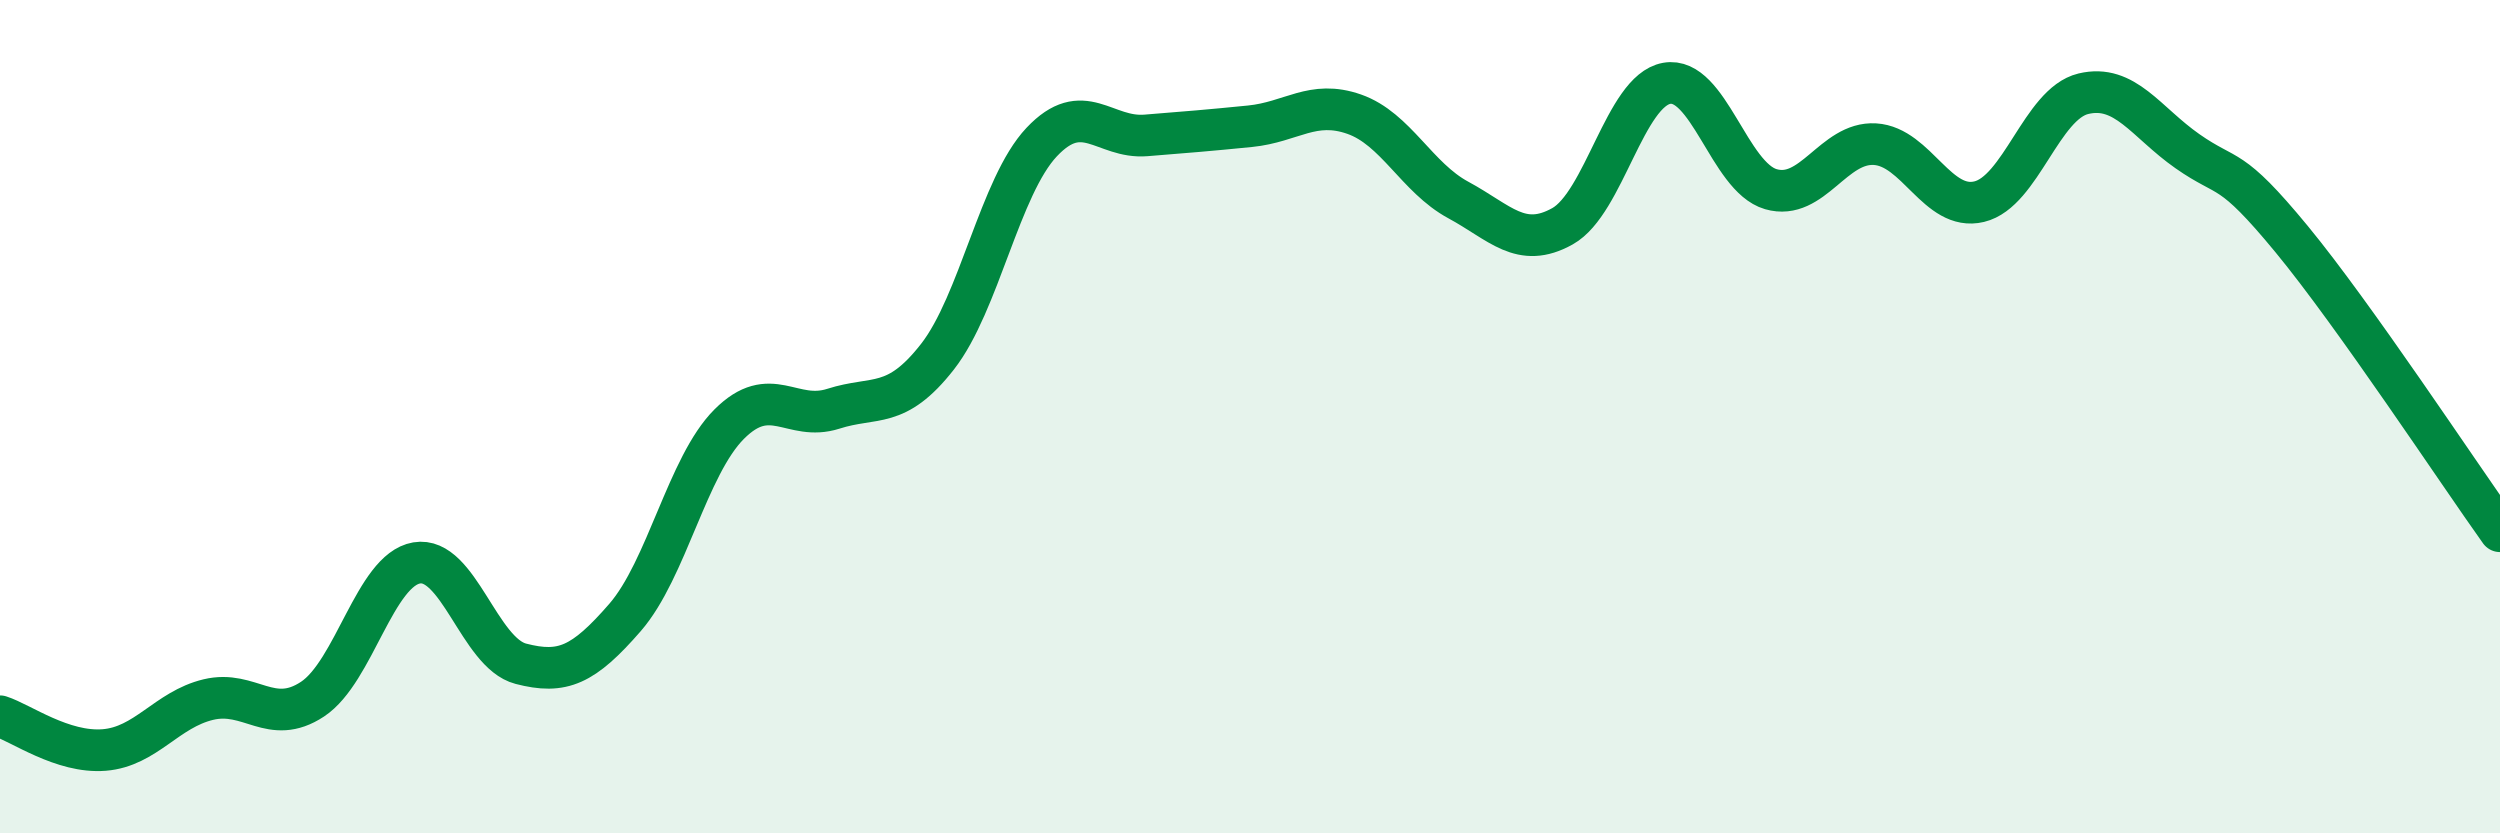 
    <svg width="60" height="20" viewBox="0 0 60 20" xmlns="http://www.w3.org/2000/svg">
      <path
        d="M 0,17.19 C 0.5,17.35 1.5,18.08 2.5,18 C 3.5,17.92 4,17.03 5,16.79 C 6,16.55 6.5,17.44 7.5,16.78 C 8.5,16.12 9,13.68 10,13.51 C 11,13.34 11.5,15.67 12.5,15.93 C 13.5,16.19 14,15.97 15,14.82 C 16,13.67 16.5,11.18 17.5,10.18 C 18.5,9.18 19,10.13 20,9.81 C 21,9.49 21.5,9.84 22.5,8.56 C 23.5,7.28 24,4.47 25,3.41 C 26,2.35 26.5,3.33 27.5,3.25 C 28.5,3.17 29,3.13 30,3.03 C 31,2.93 31.5,2.39 32.5,2.74 C 33.5,3.09 34,4.26 35,4.8 C 36,5.34 36.5,5.99 37.5,5.43 C 38.5,4.87 39,2.18 40,2 C 41,1.82 41.5,4.25 42.5,4.54 C 43.5,4.83 44,3.4 45,3.46 C 46,3.52 46.5,5.08 47.5,4.84 C 48.5,4.6 49,2.49 50,2.25 C 51,2.01 51.5,2.93 52.5,3.63 C 53.5,4.33 53.5,3.92 55,5.74 C 56.5,7.56 59,11.35 60,12.75L60 20L0 20Z"
        fill="#008740"
        opacity="0.1"
        stroke-linecap="round"
        stroke-linejoin="round"
      />
      <path
        d="M 0,17.19 C 0.5,17.35 1.5,18.08 2.5,18 C 3.5,17.92 4,17.03 5,16.79 C 6,16.55 6.5,17.44 7.5,16.78 C 8.5,16.12 9,13.68 10,13.51 C 11,13.34 11.5,15.67 12.5,15.93 C 13.5,16.19 14,15.97 15,14.82 C 16,13.67 16.5,11.18 17.5,10.18 C 18.5,9.18 19,10.13 20,9.81 C 21,9.49 21.5,9.84 22.5,8.56 C 23.5,7.28 24,4.47 25,3.41 C 26,2.35 26.5,3.33 27.5,3.25 C 28.5,3.17 29,3.13 30,3.03 C 31,2.93 31.5,2.39 32.5,2.74 C 33.5,3.09 34,4.26 35,4.8 C 36,5.34 36.5,5.99 37.5,5.43 C 38.5,4.87 39,2.18 40,2 C 41,1.82 41.5,4.25 42.5,4.54 C 43.5,4.83 44,3.4 45,3.46 C 46,3.52 46.5,5.08 47.5,4.84 C 48.5,4.6 49,2.49 50,2.25 C 51,2.01 51.5,2.93 52.5,3.63 C 53.5,4.33 53.5,3.92 55,5.74 C 56.5,7.56 59,11.35 60,12.75"
        stroke="#008740"
        stroke-width="1"
        fill="none"
        stroke-linecap="round"
        stroke-linejoin="round"
      />
    </svg>
  